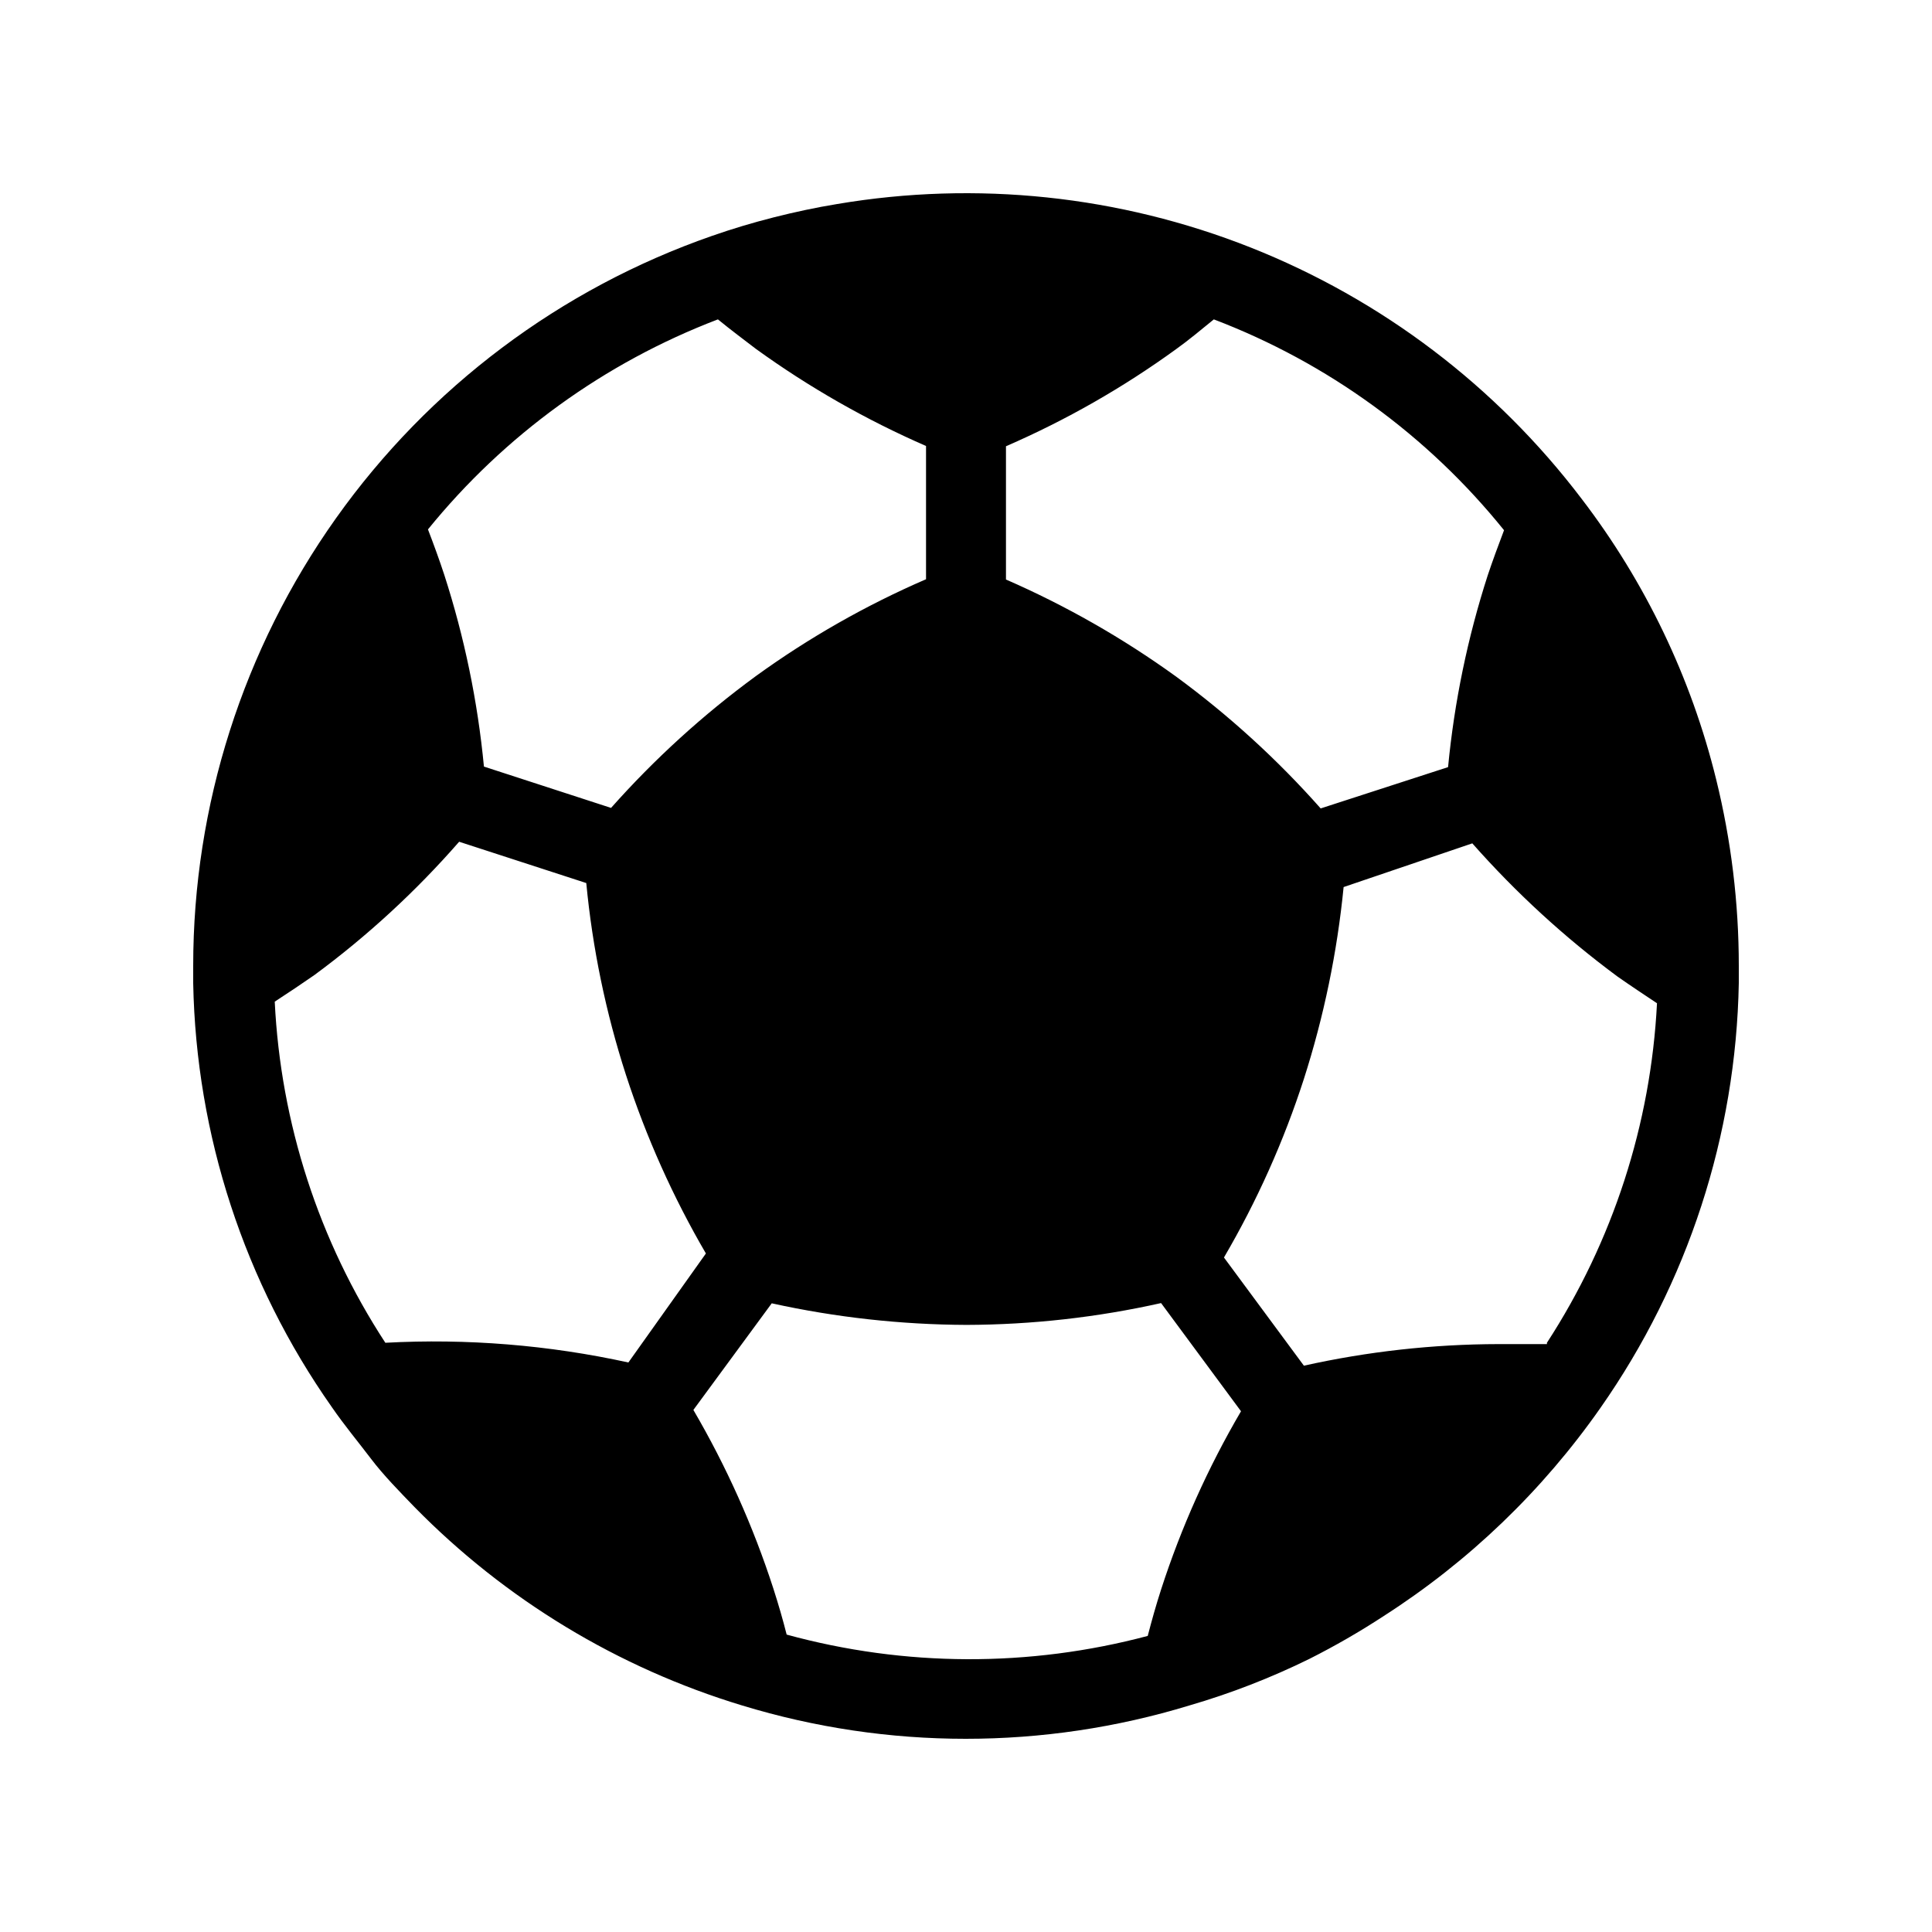 <svg width="64" height="64" viewBox="0 0 64 64" fill="none" xmlns="http://www.w3.org/2000/svg">
<path d="M52.392 16.522C49.565 12.798 45.773 9.92 41.427 8.198C37.08 6.477 32.346 5.979 27.736 6.758C27.03 6.873 26.333 7.023 25.635 7.199C24.938 7.376 24.258 7.579 23.578 7.817C18.559 9.566 14.209 12.833 11.131 17.166C8.053 21.499 6.399 26.683 6.4 31.998C6.4 32.183 6.4 32.377 6.4 32.572C6.497 37.604 8.095 42.492 10.99 46.609C11.396 47.2 11.873 47.774 12.288 48.321C12.703 48.869 13.233 49.407 13.727 49.919C16.737 52.989 20.471 55.25 24.585 56.496C29.413 57.968 34.57 57.968 39.398 56.496C40.767 56.098 42.099 55.581 43.379 54.951C44.226 54.524 45.048 54.05 45.842 53.53C48.661 51.722 51.099 49.38 53.019 46.635C55.913 42.505 57.508 37.605 57.6 32.563C57.6 32.369 57.6 32.192 57.6 31.998C57.6 29.915 57.348 27.84 56.85 25.818C56.021 22.445 54.503 19.28 52.392 16.522ZM48.393 48.056L48.331 48.109C47.952 48.498 47.554 48.869 47.139 49.231L46.822 49.504C45.951 50.242 45.027 50.914 44.059 51.517L43.697 51.729C43.22 52.02 42.725 52.294 42.222 52.541C41.834 52.735 41.437 52.903 41.039 53.071C41.658 51.221 42.478 49.445 43.485 47.774C45.387 47.332 47.331 47.095 49.284 47.068C48.984 47.412 48.702 47.739 48.393 48.056ZM51.244 44.525C50.697 44.525 50.158 44.525 49.638 44.525C47.47 44.529 45.309 44.769 43.193 45.24L40.545 41.656C41.639 39.786 42.527 37.803 43.193 35.741C43.855 33.675 44.296 31.544 44.509 29.385L48.772 27.937C50.217 29.573 51.829 31.053 53.584 32.351C54.025 32.66 54.466 32.951 54.89 33.234C54.687 37.239 53.429 41.119 51.244 44.481V44.525ZM21.795 52.55H21.751C21.257 52.303 20.78 52.029 20.303 51.747C20.18 51.676 20.056 51.605 19.942 51.526C18.974 50.925 18.05 50.255 17.178 49.522L16.861 49.248C16.446 48.886 16.04 48.507 15.66 48.118L15.607 48.074C15.307 47.765 15.025 47.43 14.724 47.103C16.674 47.133 18.615 47.366 20.515 47.8C21.52 49.474 22.343 51.249 22.969 53.097C22.581 52.912 22.184 52.744 21.795 52.55ZM20.816 45.134C18.174 44.555 15.466 44.335 12.765 44.481C10.561 41.107 9.297 37.206 9.101 33.181C9.551 32.889 9.984 32.598 10.417 32.298C12.17 31.005 13.777 29.525 15.21 27.884L19.421 29.252C19.627 31.412 20.068 33.544 20.736 35.609C21.405 37.669 22.293 39.652 23.384 41.523L20.816 45.134ZM9.401 27.999C9.481 27.557 9.569 27.116 9.666 26.692C9.666 26.568 9.719 26.445 9.755 26.321C9.887 25.791 10.037 25.271 10.213 24.75L10.319 24.432C10.47 24.008 10.628 23.593 10.805 23.178L10.973 22.772C11.193 22.269 11.423 21.784 11.679 21.298L11.767 21.148C11.935 20.839 12.12 20.53 12.306 20.221C12.898 22.086 13.286 24.01 13.462 25.959C12.177 27.437 10.739 28.774 9.172 29.95C9.172 29.429 9.278 28.917 9.357 28.405C9.348 28.272 9.375 28.14 9.401 27.999ZM25.821 40.491C24.75 38.709 23.888 36.81 23.252 34.832C22.608 32.861 22.191 30.823 22.007 28.758C23.374 27.192 24.91 25.782 26.589 24.556C28.272 23.337 30.087 22.312 32 21.501C35.837 23.128 39.252 25.61 41.984 28.758C41.798 30.823 41.381 32.86 40.739 34.832C40.106 36.807 39.247 38.703 38.179 40.482C34.114 41.427 29.887 41.43 25.821 40.491ZM28.151 9.362H28.248C28.769 9.274 29.299 9.212 29.82 9.159H30.323C30.835 9.044 31.356 9.044 31.876 9.044H32.124C32.644 9.044 33.165 9.044 33.677 9.115H34.18C34.71 9.168 35.231 9.23 35.761 9.318H35.849C36.273 9.389 36.732 9.495 37.102 9.592C35.508 10.732 33.798 11.699 32 12.479C30.206 11.71 28.496 10.757 26.898 9.636C27.313 9.539 27.727 9.433 28.151 9.362ZM52.233 21.157L52.321 21.307C52.577 21.784 52.807 22.278 53.027 22.772C53.08 22.913 53.142 23.046 53.195 23.187C53.372 23.602 53.531 24.017 53.672 24.441C53.716 24.547 53.751 24.653 53.786 24.759C53.963 25.271 54.113 25.791 54.245 26.321C54.245 26.445 54.307 26.577 54.334 26.701C54.431 27.133 54.519 27.584 54.599 27.999C54.599 28.14 54.652 28.272 54.669 28.413C54.749 28.926 54.81 29.429 54.855 29.95C53.277 28.781 51.83 27.446 50.538 25.968C50.705 24.02 51.084 22.096 51.668 20.23C51.88 20.521 52.065 20.839 52.233 21.157ZM49.823 17.564C49.629 18.076 49.443 18.579 49.284 19.055C48.617 21.12 48.176 23.252 47.969 25.412L43.749 26.78C42.312 25.157 40.705 23.692 38.956 22.41C37.199 21.141 35.311 20.064 33.324 19.197V14.783C35.313 13.919 37.201 12.842 38.956 11.569C39.389 11.26 39.795 10.916 40.21 10.58C43.977 12.015 47.294 14.425 49.823 17.564ZM23.782 10.58C24.214 10.934 24.664 11.269 25.044 11.56C26.801 12.83 28.689 13.907 30.676 14.774V19.188C28.688 20.048 26.799 21.123 25.044 22.393C23.293 23.675 21.683 25.14 20.242 26.763L16.031 25.394C15.824 23.234 15.383 21.103 14.716 19.038C14.548 18.526 14.363 18.023 14.177 17.537C16.711 14.414 20.024 12.014 23.782 10.58ZM26.059 54.148C25.936 53.662 25.794 53.168 25.618 52.621C24.951 50.559 24.062 48.576 22.969 46.706L25.565 43.174C27.684 43.641 29.847 43.88 32.018 43.889C34.186 43.882 36.346 43.64 38.462 43.166L41.11 46.75C40.016 48.617 39.128 50.597 38.462 52.656C38.294 53.177 38.153 53.68 38.02 54.192C34.099 55.235 29.972 55.22 26.059 54.148Z" fill="#000000"/>
<path d="M32 18.5L20.5 28L24.5 42H39.5L44 28L32 18.5Z" fill="#000000"/>
<path d="M22 46H12L18 52L24.5 55L22 46Z" fill="#000000"/>
<path d="M24.5 9.5L32 7L39.5 9.5L32 14.5L24.5 9.5Z" fill="#000000"/>
<path d="M49 26L51.5 17.5L56 25V32.5L49 26Z" fill="#000000"/>
<path d="M42 46H52.5L47.5 51L39.5 55L42 46Z" fill="#000000"/>
<path d="M8.5 25L12 17.5L15.5 26.5L7.5 32.5L8.5 25Z" fill="#000000"/>
</svg>
